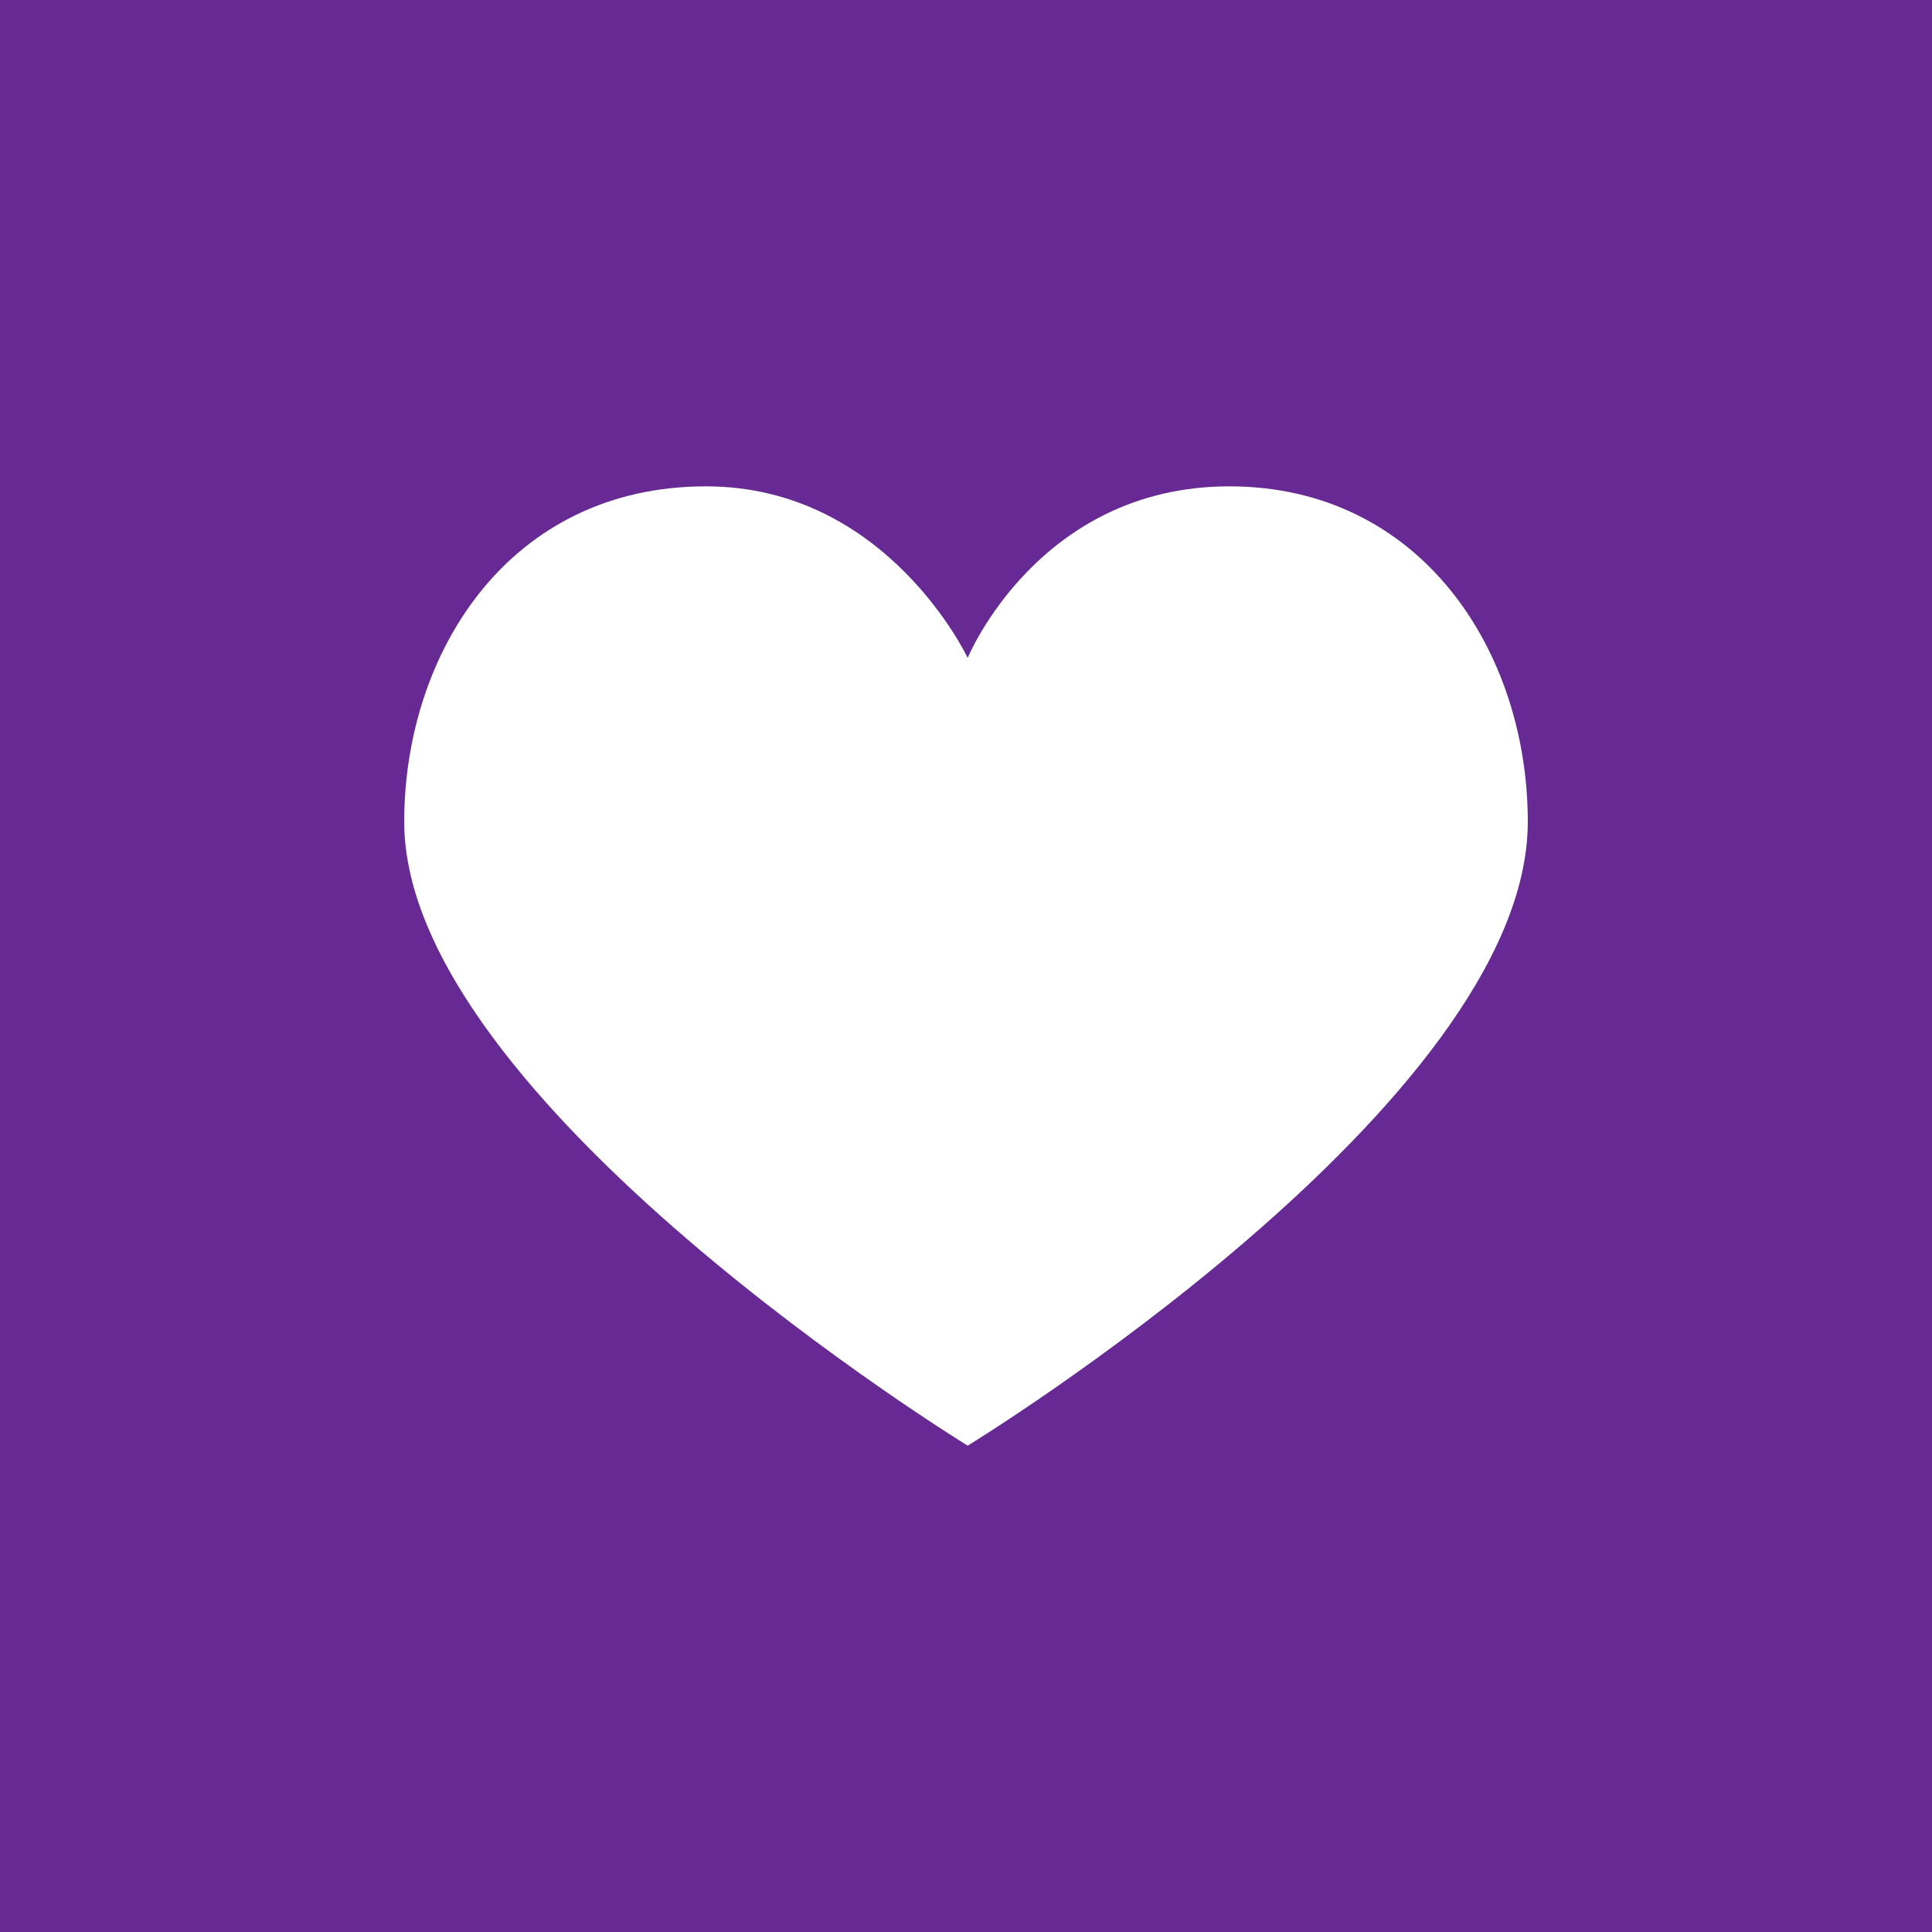 <?xml version="1.0" encoding="UTF-8" standalone="no"?>
<svg width="60px" height="60px" viewBox="0 0 60 60" version="1.1" xmlns="http://www.w3.org/2000/svg" xmlns:xlink="http://www.w3.org/1999/xlink" xmlns:sketch="http://www.bohemiancoding.com/sketch/ns">
    <!-- Generator: Sketch 3.3 (11970) - http://www.bohemiancoding.com/sketch -->
    <title>Rectangle 202 + Shape体验</title>
    <desc>Created with Sketch.</desc>
    <defs></defs>
    <g id="Page-1" stroke="none" stroke-width="1" fill="none" fill-rule="evenodd" sketch:type="MSPage">
        <g id="钛边缘-2-copy-2" sketch:type="MSArtboardGroup" transform="translate(-810, -2592)">
            <g id="Group" sketch:type="MSLayerGroup" transform="translate(0, 2027)">
                <g id="Group-Copy-23" transform="translate(810, 550)" sketch:type="MSShapeGroup">
                    <g id="Rectangle-202-+-Shape" transform="translate(0, 15)">
                        <rect id="Rectangle-202" fill="#672993" x="0" y="0" width="60" height="60"></rect>
                        <path d="M30.052,20.432 C30.052,20.432 27.552,15.104 21.927,15.104 C15.781,15.104 12.553,20.313 12.553,25.521 C12.553,34.167 30.052,44.896 30.052,44.896 C30.052,44.896 47.447,34.271 47.447,25.521 C47.447,20.208 44.115,15.104 38.178,15.104 C32.24,15.104 30.052,20.432 30.052,20.432 L30.052,20.432 Z" id="Shape" fill="#FFFFFF"></path>
                    </g>
                </g>
            </g>
        </g>
    </g>
</svg>